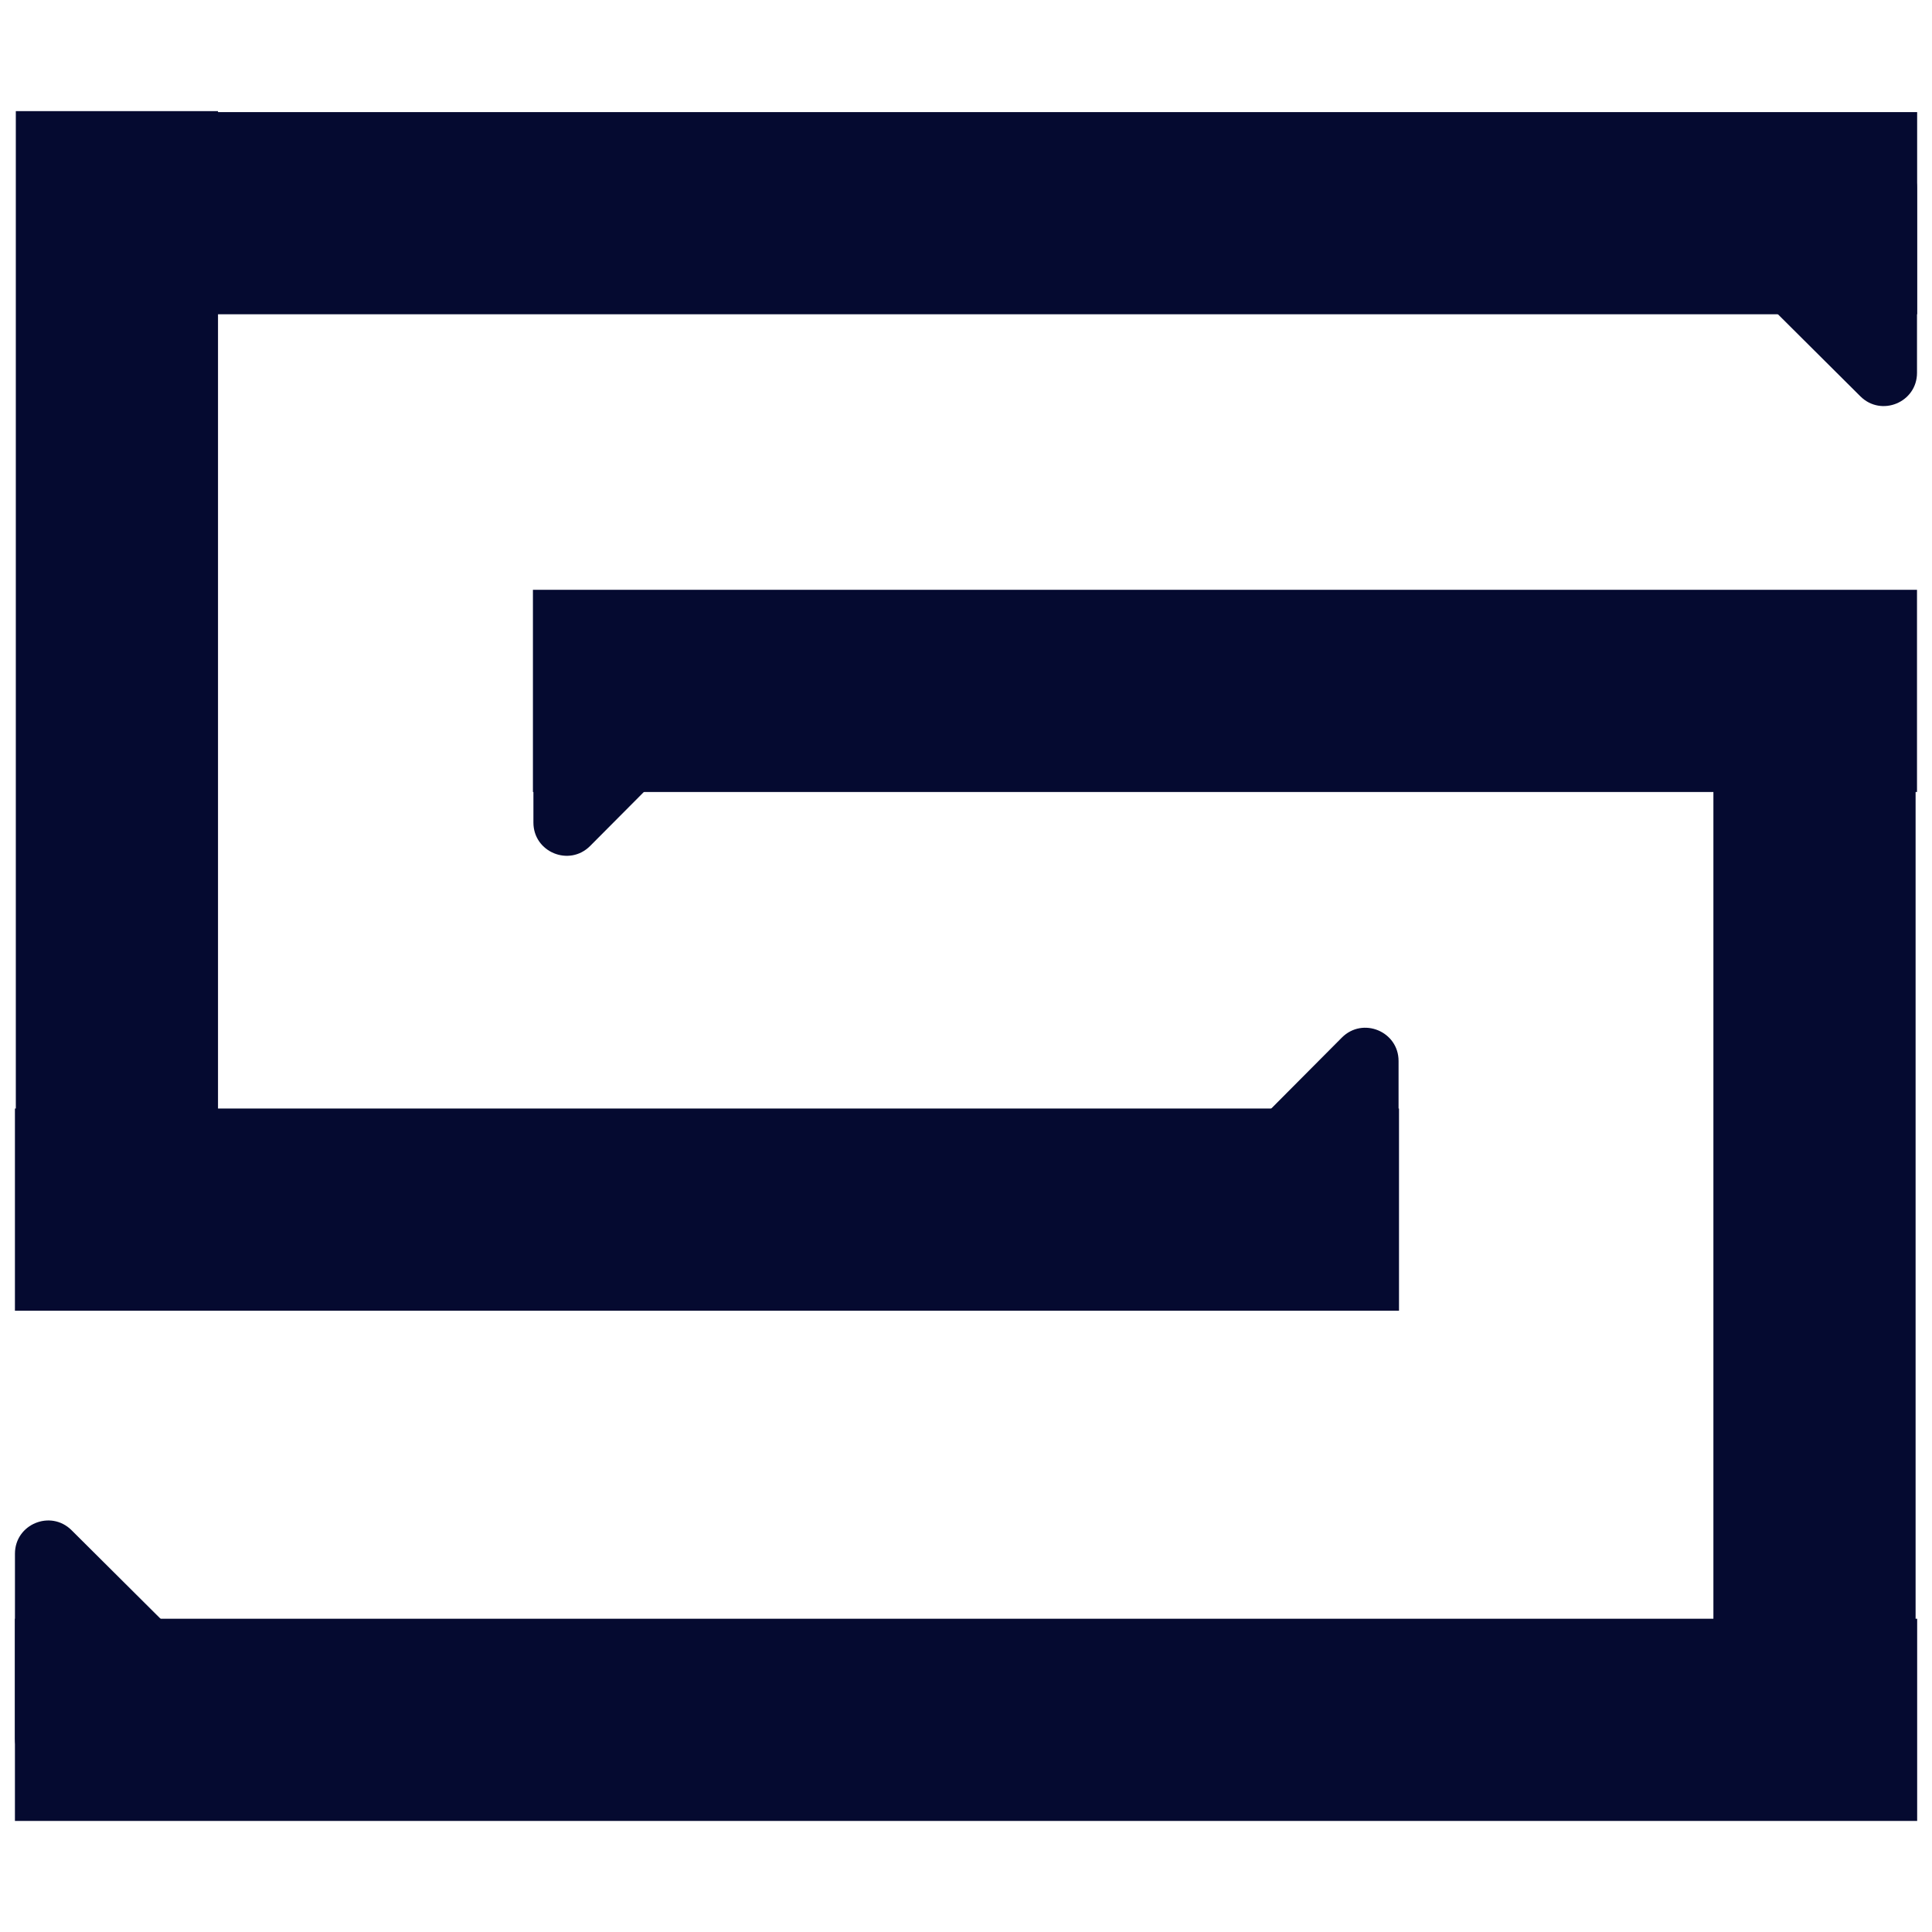 <svg xmlns="http://www.w3.org/2000/svg" xmlns:xlink="http://www.w3.org/1999/xlink" width="500" zoomAndPan="magnify" viewBox="0 0 375 375" height="500" preserveAspectRatio="xMidYMid meet" version="1.0"><defs><clipPath id="0bfd035a4f"><path d="M 0 20 L 375 20 L 375 60 L 0 60 Z M 0 20 " clip-rule="nonzero"/></clipPath><clipPath id="d0e2802c18"><path d="M 0 313 L 375 313 L 375 353 L 0 353 Z M 0 313 " clip-rule="nonzero"/></clipPath><clipPath id="c219879194"><path d="M 3 0.199 L 43 0.199 L 43 266 L 3 266 Z M 3 0.199 " clip-rule="nonzero"/></clipPath><clipPath id="cd9df79067"><path d="M 83 113 L 375 113 L 375 153 L 83 153 Z M 83 113 " clip-rule="nonzero"/></clipPath><clipPath id="4976b4ec26"><path d="M 0 214 L 292 214 L 292 254 L 0 254 Z M 0 214 " clip-rule="nonzero"/></clipPath><clipPath id="6a38e36258"><path d="M 2.902 294 L 52 294 L 52 342.906 L 2.902 342.906 Z M 2.902 294 " clip-rule="nonzero"/></clipPath><clipPath id="c099d44ef6"><path d="M 45.41 342.906 L 9.344 342.906 C 5.789 342.906 2.902 340.023 2.902 336.465 L 2.902 300.574 C 2.902 294.844 9.824 291.969 13.887 296.008 L 49.953 331.898 C 54.027 335.953 51.156 342.906 45.41 342.906 Z M 45.41 342.906 " clip-rule="nonzero"/></clipPath><clipPath id="04e19789ed"><path d="M 222 198 L 271.461 198 L 271.461 247.445 L 222 247.445 Z M 222 198 " clip-rule="nonzero"/></clipPath><clipPath id="638ae7ffcd"><path d="M 271.461 204.938 L 271.461 241.004 C 271.461 244.559 268.574 247.441 265.02 247.441 L 229.129 247.441 C 223.398 247.441 220.52 240.52 224.562 236.461 L 260.453 200.395 C 264.508 196.32 271.461 199.191 271.461 204.938 Z M 271.461 204.938 " clip-rule="nonzero"/></clipPath><clipPath id="3f1f91f9f7"><path d="M 103.535 116.148 L 153 116.148 L 153 166 L 103.535 166 Z M 103.535 116.148 " clip-rule="nonzero"/></clipPath><clipPath id="987349f744"><path d="M 103.535 158.656 L 103.535 122.59 C 103.535 119.035 106.418 116.152 109.977 116.152 L 145.867 116.152 C 151.598 116.152 154.473 123.074 150.434 127.137 L 114.543 163.203 C 110.488 167.273 103.535 164.406 103.535 158.656 Z M 103.535 158.656 " clip-rule="nonzero"/></clipPath><clipPath id="8feeb7dea5"><path d="M 323 29.035 L 372.094 29.035 L 372.094 78 L 323 78 Z M 323 29.035 " clip-rule="nonzero"/></clipPath><clipPath id="f8bae3647b"><path d="M 329.586 29.035 L 365.652 29.035 C 369.207 29.035 372.09 31.918 372.09 35.477 L 372.09 71.367 C 372.09 77.098 365.168 79.973 361.105 75.934 L 325.039 40.039 C 320.969 35.988 323.84 29.035 329.586 29.035 Z M 329.586 29.035 " clip-rule="nonzero"/></clipPath><clipPath id="90d61f84b2"><rect x="0" width="375" y="0" height="364"/></clipPath></defs><g transform="matrix(1, 0, 0, 1, 0, 1)"><g clip-path="url(#90d61f84b2)"><g clip-path="url(#0bfd035a4f)"><path stroke-linecap="butt" transform="matrix(1.266, 0, 0, 1.266, 10.821, 20.761)" fill="none" stroke-linejoin="miter" d="M 285.384 15.501 L -0 15.501 " stroke="#050a30" stroke-width="31" stroke-opacity="1" stroke-miterlimit="4"/></g><g clip-path="url(#d0e2802c18)"><path stroke-linecap="butt" transform="matrix(1.266, 0, 0, 1.266, 2.898, 313.195)" fill="none" stroke-linejoin="miter" d="M 291.644 15.501 L 0 15.501 " stroke="#050a30" stroke-width="31" stroke-opacity="1" stroke-miterlimit="4"/></g><g clip-path="url(#c219879194)"><path stroke-linecap="butt" transform="matrix(0, 1.266, -1.266, 0, 42.317, 20.575)" fill="none" stroke-linejoin="miter" d="M -0.001 15.501 L 177.818 15.501 " stroke="#050a30" stroke-width="31" stroke-opacity="1" stroke-miterlimit="4"/></g><path stroke-linecap="butt" transform="matrix(0, 1.266, -1.266, 0, 371.815, 116.247)" fill="none" stroke-linejoin="miter" d="M -0.001 15.499 L 179.099 15.499 " stroke="#050a30" stroke-width="31" stroke-opacity="1" stroke-miterlimit="4"/><g clip-path="url(#cd9df79067)"><path stroke-linecap="butt" transform="matrix(1.266, 0, 0, 1.266, 103.442, 113.48)" fill="none" stroke-linejoin="miter" d="M -0.001 15.501 L 212.201 15.501 " stroke="#050a30" stroke-width="31" stroke-opacity="1" stroke-miterlimit="4"/></g><g clip-path="url(#4976b4ec26)"><path stroke-linecap="butt" transform="matrix(1.266, 0, 0, 1.266, 2.898, 214.163)" fill="none" stroke-linejoin="miter" d="M 0 15.501 L 212.202 15.501 " stroke="#050a30" stroke-width="31" stroke-opacity="1" stroke-miterlimit="4"/></g><g clip-path="url(#6a38e36258)"><g clip-path="url(#c099d44ef6)"><path fill="#050a30" d="M 53.527 342.906 L 2.902 342.906 L 2.902 292.281 L 53.527 292.281 Z M 53.527 342.906 " fill-opacity="1" fill-rule="nonzero"/></g></g><g clip-path="url(#04e19789ed)"><g clip-path="url(#638ae7ffcd)"><path fill="#050a30" d="M 271.461 196.82 L 271.461 247.441 L 220.836 247.441 L 220.836 196.82 Z M 271.461 196.82 " fill-opacity="1" fill-rule="nonzero"/></g></g><g clip-path="url(#3f1f91f9f7)"><g clip-path="url(#987349f744)"><path fill="#050a30" d="M 103.535 166.773 L 103.535 116.152 L 154.16 116.152 L 154.16 166.773 Z M 103.535 166.773 " fill-opacity="1" fill-rule="nonzero"/></g></g><g clip-path="url(#8feeb7dea5)"><g clip-path="url(#f8bae3647b)"><path fill="#050a30" d="M 321.469 29.035 L 372.09 29.035 L 372.09 79.66 L 321.469 79.66 Z M 321.469 29.035 " fill-opacity="1" fill-rule="nonzero"/></g></g></g></g></svg>